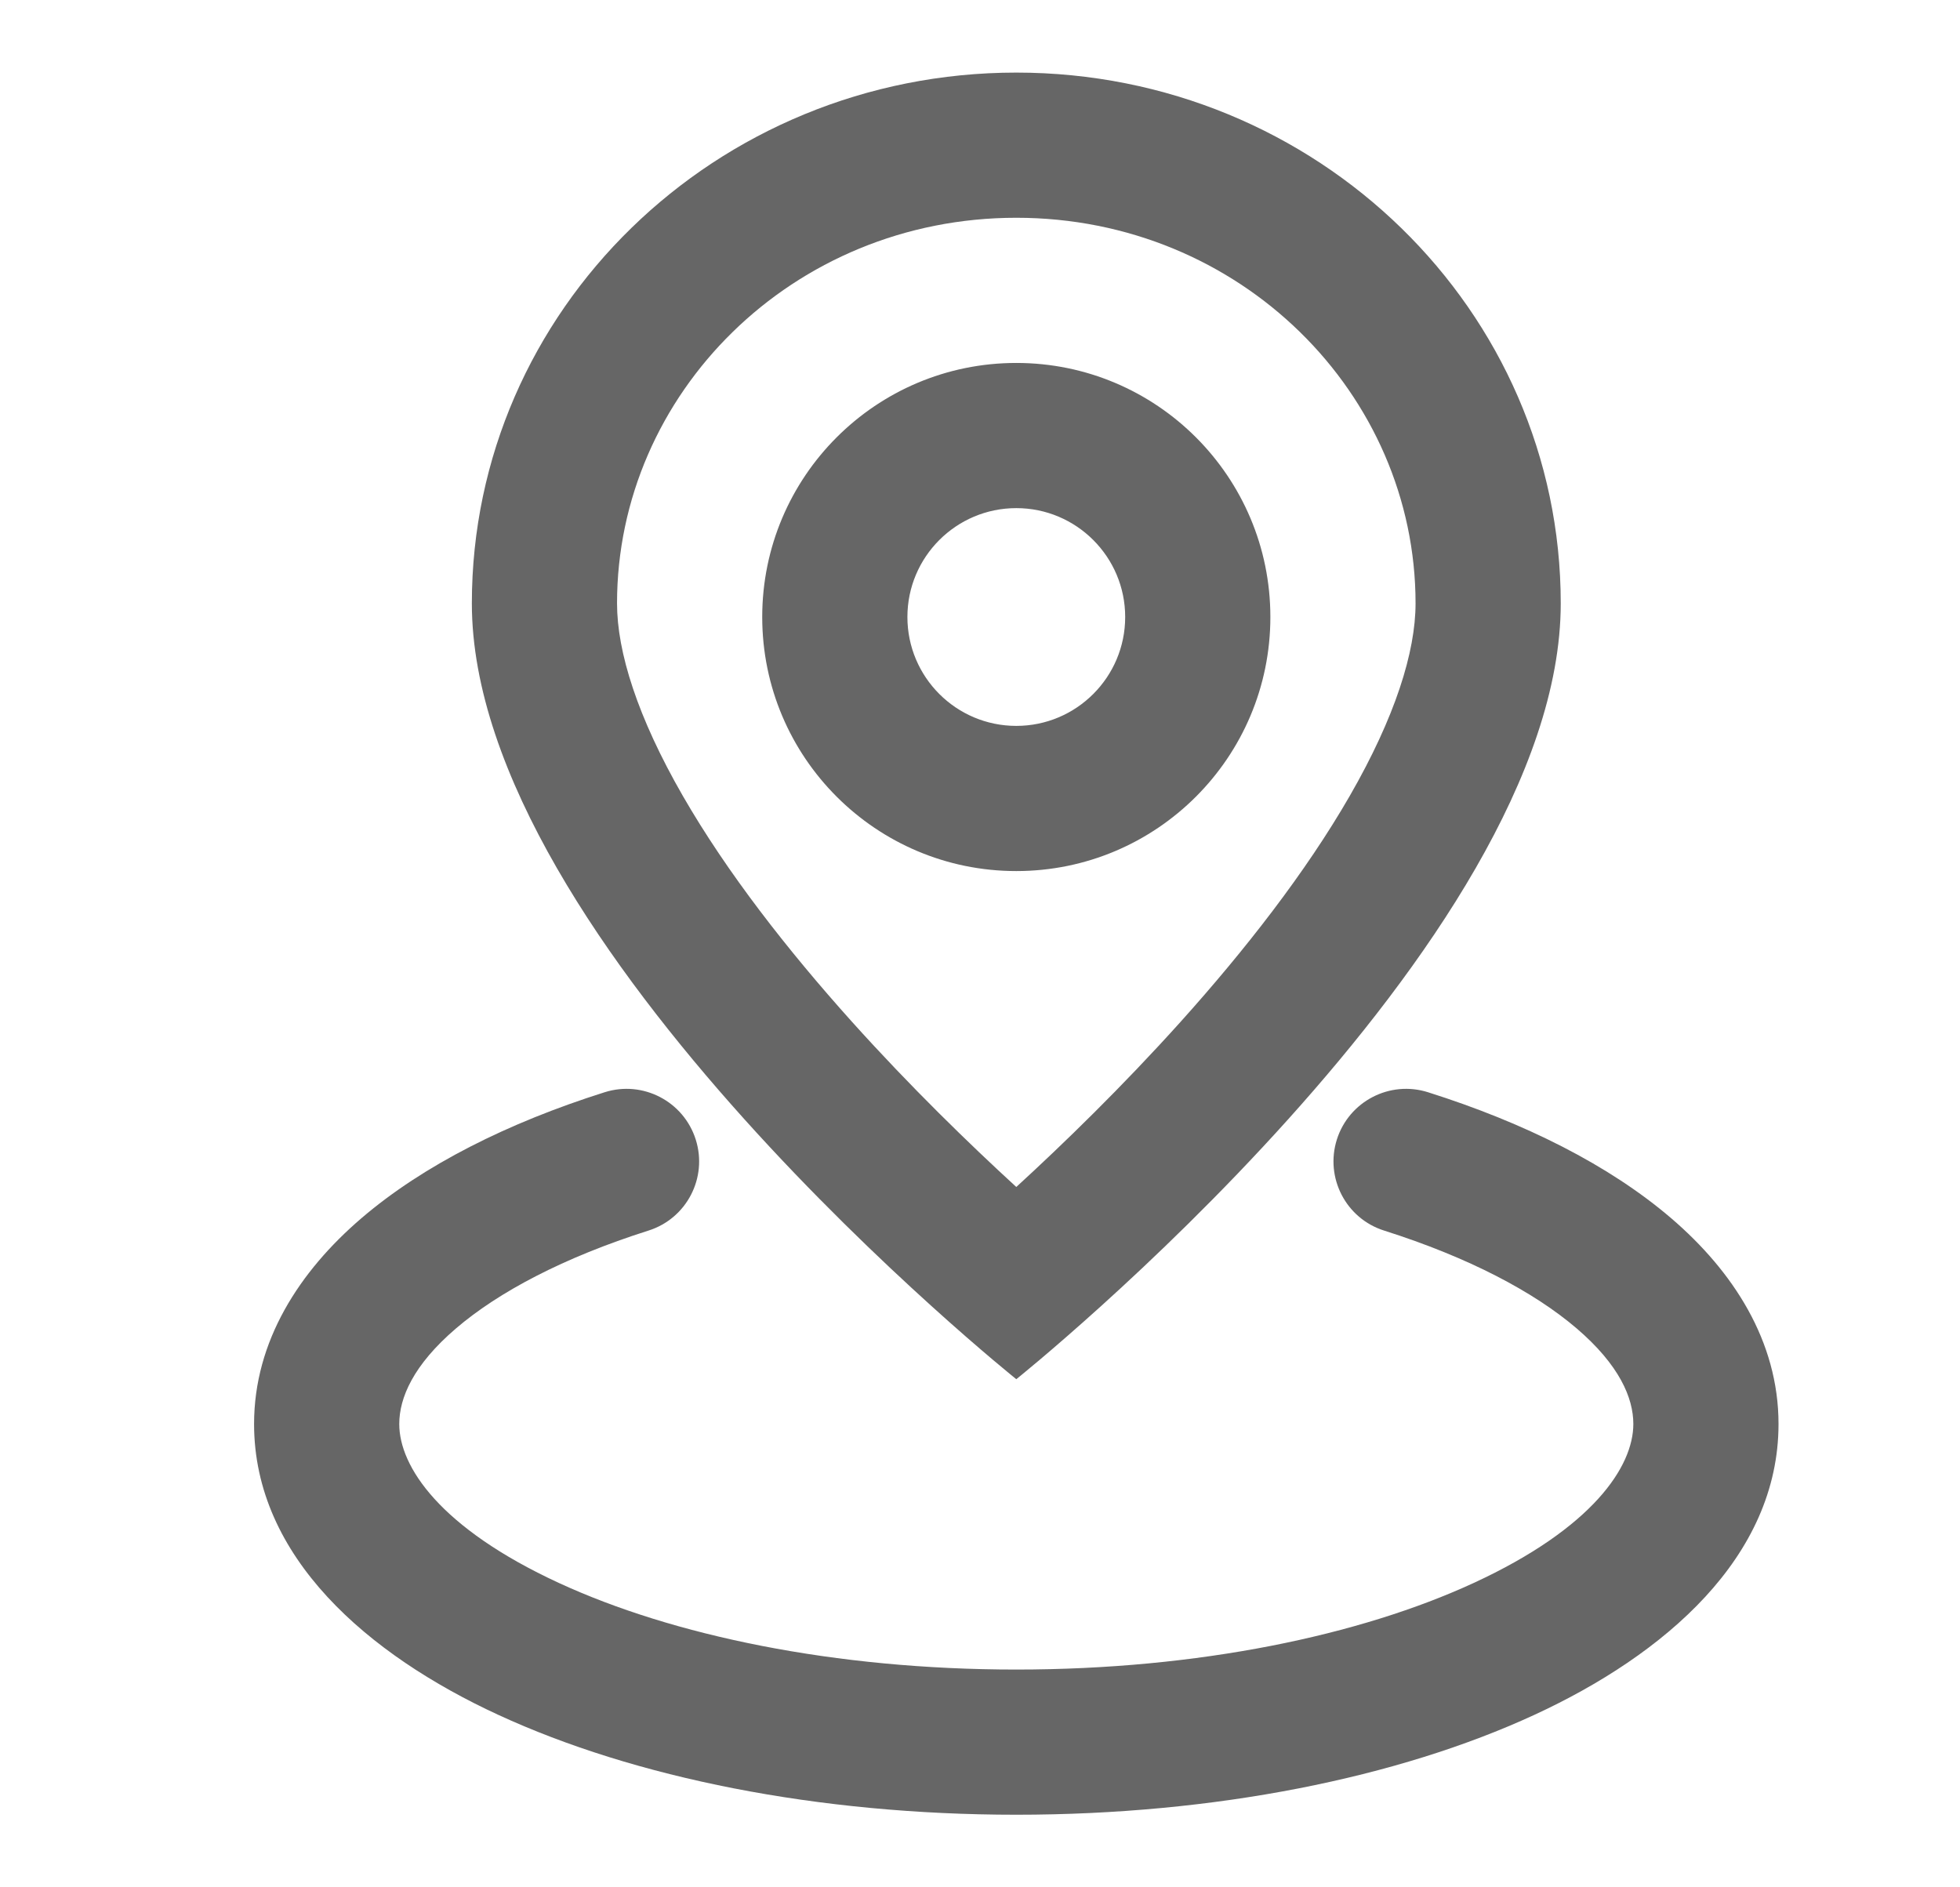 <svg width="27" height="26" viewBox="0 0 27 26" fill="none" xmlns="http://www.w3.org/2000/svg">
<path fill-rule="evenodd" clip-rule="evenodd" d="M18.595 10.962C19.218 9.879 19.5 8.983 19.5 8.312C19.5 5.426 17.086 3 14 3C10.914 3 8.5 5.426 8.5 8.312C8.5 8.983 8.782 9.879 9.405 10.962C10.013 12.019 10.853 13.093 11.737 14.077C12.544 14.974 13.355 15.761 14 16.352C14.645 15.761 15.456 14.974 16.263 14.077C17.147 13.093 17.987 12.019 18.595 10.962ZM14 19C14 19 21.5 13 21.5 8.312C21.5 4.274 18.142 1 14 1C9.858 1 6.5 4.274 6.5 8.312C6.5 13 14 19 14 19ZM14 10C14.828 10 15.5 9.328 15.5 8.5C15.5 7.672 14.828 7 14 7C13.172 7 12.5 7.672 12.5 8.5C12.5 9.328 13.172 10 14 10ZM14 12C15.933 12 17.5 10.433 17.5 8.5C17.5 6.567 15.933 5 14 5C12.067 5 10.5 6.567 10.5 8.5C10.5 10.433 12.067 12 14 12ZM8.932 16.953C9.459 16.787 9.751 16.225 9.584 15.698C9.417 15.172 8.855 14.88 8.329 15.047C7 15.467 5.834 16.05 4.979 16.782C4.126 17.513 3.5 18.474 3.5 19.617C3.5 21.452 5.071 22.797 6.864 23.624C8.742 24.491 11.266 25 14 25C16.734 25 19.259 24.491 21.137 23.624C22.929 22.797 24.5 21.452 24.5 19.617C24.5 18.474 23.874 17.513 23.021 16.782C22.166 16.05 21 15.467 19.672 15.047C19.145 14.88 18.583 15.172 18.416 15.698C18.25 16.225 18.541 16.787 19.068 16.953C20.234 17.323 21.132 17.798 21.72 18.301C22.308 18.805 22.5 19.258 22.5 19.617C22.5 20.202 21.944 21.049 20.299 21.808C18.738 22.528 16.512 23 14 23C11.488 23 9.262 22.528 7.701 21.808C6.056 21.049 5.5 20.202 5.5 19.617C5.5 19.258 5.692 18.805 6.281 18.301C6.868 17.798 7.766 17.323 8.932 16.953Z" fill="#666666"/>
</svg>
